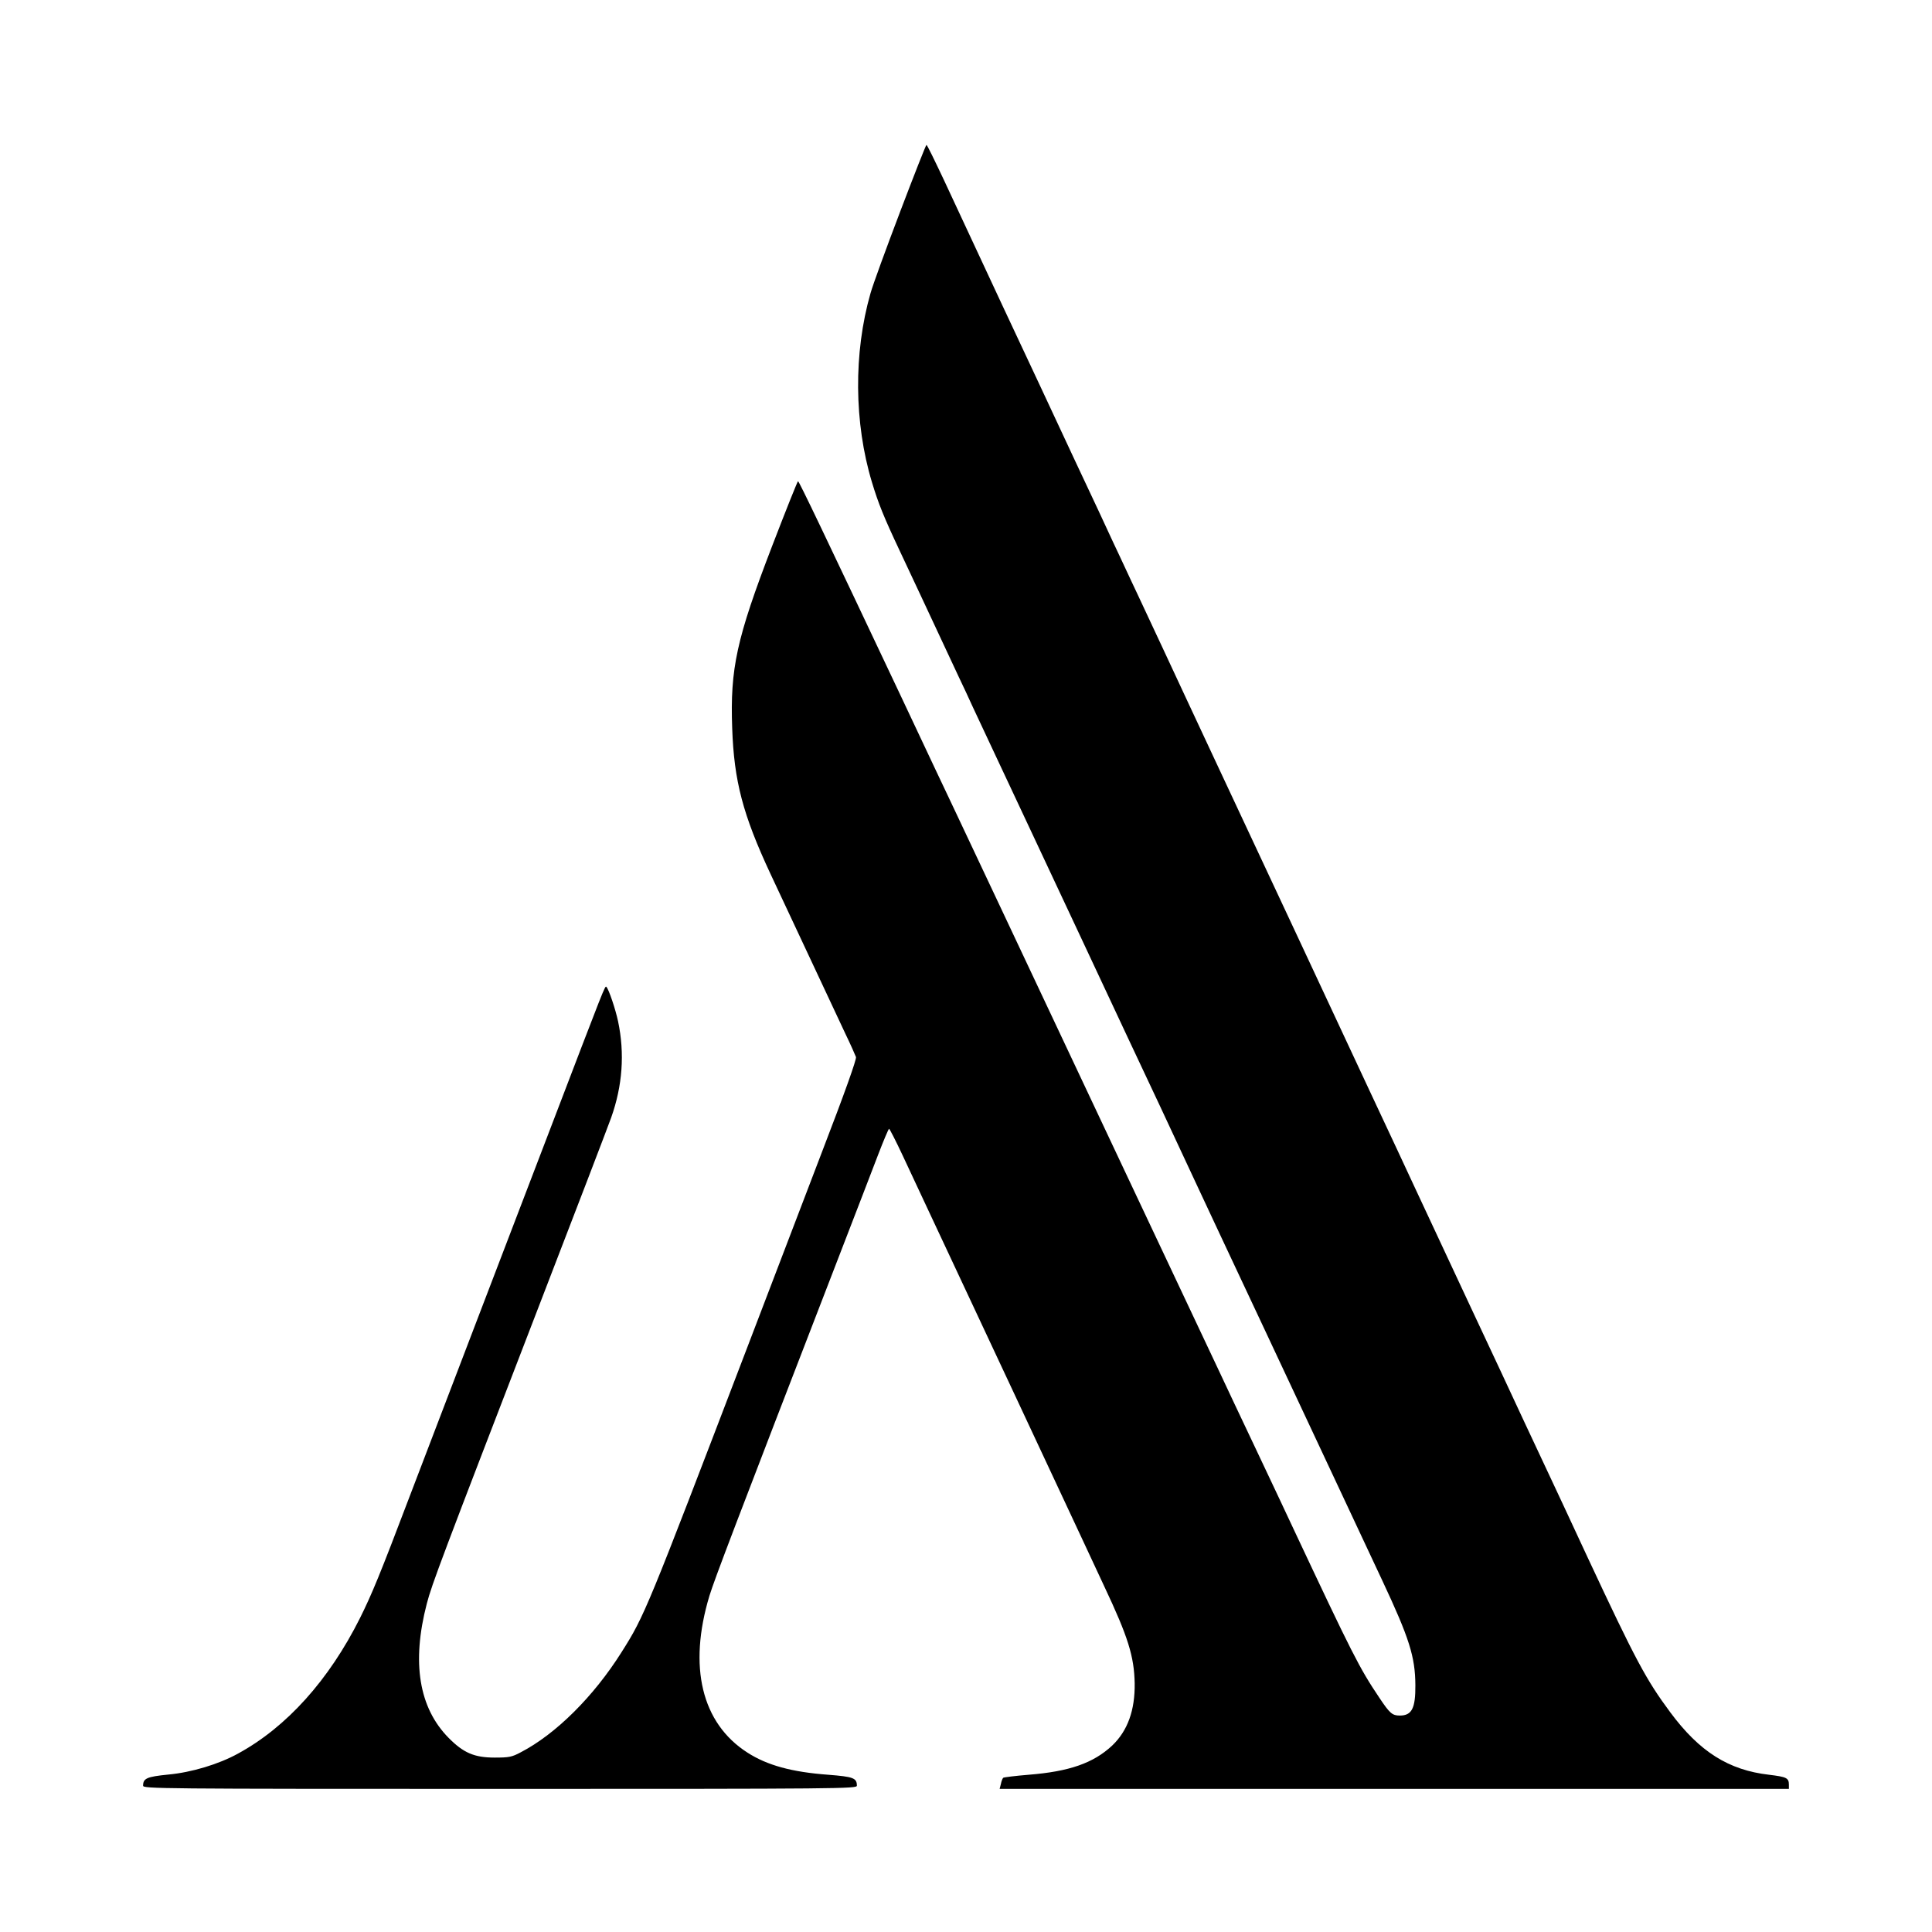 <?xml version="1.0" standalone="no"?>
<!DOCTYPE svg PUBLIC "-//W3C//DTD SVG 20010904//EN"
 "http://www.w3.org/TR/2001/REC-SVG-20010904/DTD/svg10.dtd">
<svg version="1.0" xmlns="http://www.w3.org/2000/svg"
 width="1080pt" height="1080pt" viewBox="0 0 1080 1080"
 preserveAspectRatio="xMidYMid meet">

<g transform="translate(0,1080) scale(0.1,-0.1)"
fill="#000000" stroke="none">
<path d="M5032 9617 c-78 -205 -153 -410 -166 -457 -95 -332 -92 -724 8 -1055
36 -119 65 -192 156 -385 45 -96 97 -206 115 -245 30 -65 124 -266 215 -460
21 -44 56 -118 77 -165 22 -47 90 -191 150 -320 61 -129 262 -559 448 -955
185 -396 387 -826 448 -955 60 -129 126 -271 147 -315 20 -44 105 -224 187
-400 83 -176 201 -428 263 -560 171 -365 552 -1178 647 -1380 151 -322 184
-426 185 -585 1 -130 -20 -170 -87 -170 -42 0 -56 12 -114 99 -113 168 -151
244 -481 946 -20 44 -112 238 -203 431 -91 192 -186 393 -210 445 -34 71 -949
2013 -1232 2614 -24 50 -80 169 -125 265 -45 96 -102 216 -125 265 -24 50
-160 338 -302 640 -422 893 -566 1195 -572 1195 -3 0 -68 -163 -145 -363 -199
-518 -235 -684 -223 -1017 10 -296 60 -485 214 -815 81 -173 347 -741 418
-892 30 -62 56 -121 60 -132 4 -12 -62 -198 -191 -533 -108 -282 -294 -769
-414 -1083 -566 -1480 -576 -1506 -705 -1710 -156 -248 -368 -459 -565 -561
-49 -26 -65 -29 -145 -29 -113 0 -174 26 -257 110 -166 168 -208 421 -122 751
28 108 82 250 629 1669 202 523 382 993 401 1046 64 179 77 360 39 540 -14 66
-51 177 -65 192 -8 9 -6 12 -312 -788 -116 -302 -306 -800 -423 -1105 -117
-305 -281 -735 -365 -955 -167 -440 -211 -546 -277 -679 -174 -348 -411 -611
-683 -759 -107 -59 -259 -105 -390 -117 -119 -12 -140 -21 -140 -62 0 -17 77
-18 1995 -18 1918 0 1995 1 1995 18 0 43 -20 50 -160 61 -204 15 -342 53 -452
124 -256 164 -332 480 -212 877 29 93 130 360 729 1910 86 223 182 471 213
553 31 81 59 147 62 147 3 0 37 -66 75 -147 38 -82 90 -193 116 -248 217 -463
861 -1838 894 -1910 18 -38 71 -152 118 -253 133 -282 167 -391 170 -542 2
-150 -39 -265 -126 -348 -105 -98 -240 -145 -467 -163 -74 -6 -138 -14 -142
-17 -4 -4 -10 -19 -13 -35 l-7 -27 2206 0 2206 0 0 23 c0 38 -12 44 -111 56
-226 26 -389 129 -552 349 -135 182 -193 290 -463 868 -97 209 -193 415 -214
459 -21 44 -85 181 -143 305 -57 124 -189 405 -292 625 -200 428 -206 441
-313 670 -38 83 -154 330 -257 550 -103 220 -282 603 -397 850 -268 573 -253
540 -468 1000 -100 215 -230 491 -287 615 -58 124 -123 263 -145 310 -22 47
-53 112 -68 145 -15 33 -46 98 -68 145 -21 47 -118 254 -215 460 -96 206 -279
598 -407 870 -127 272 -272 584 -323 693 -51 108 -94 197 -98 197 -3 0 -69
-168 -147 -373z"/>
</g>
</svg>
